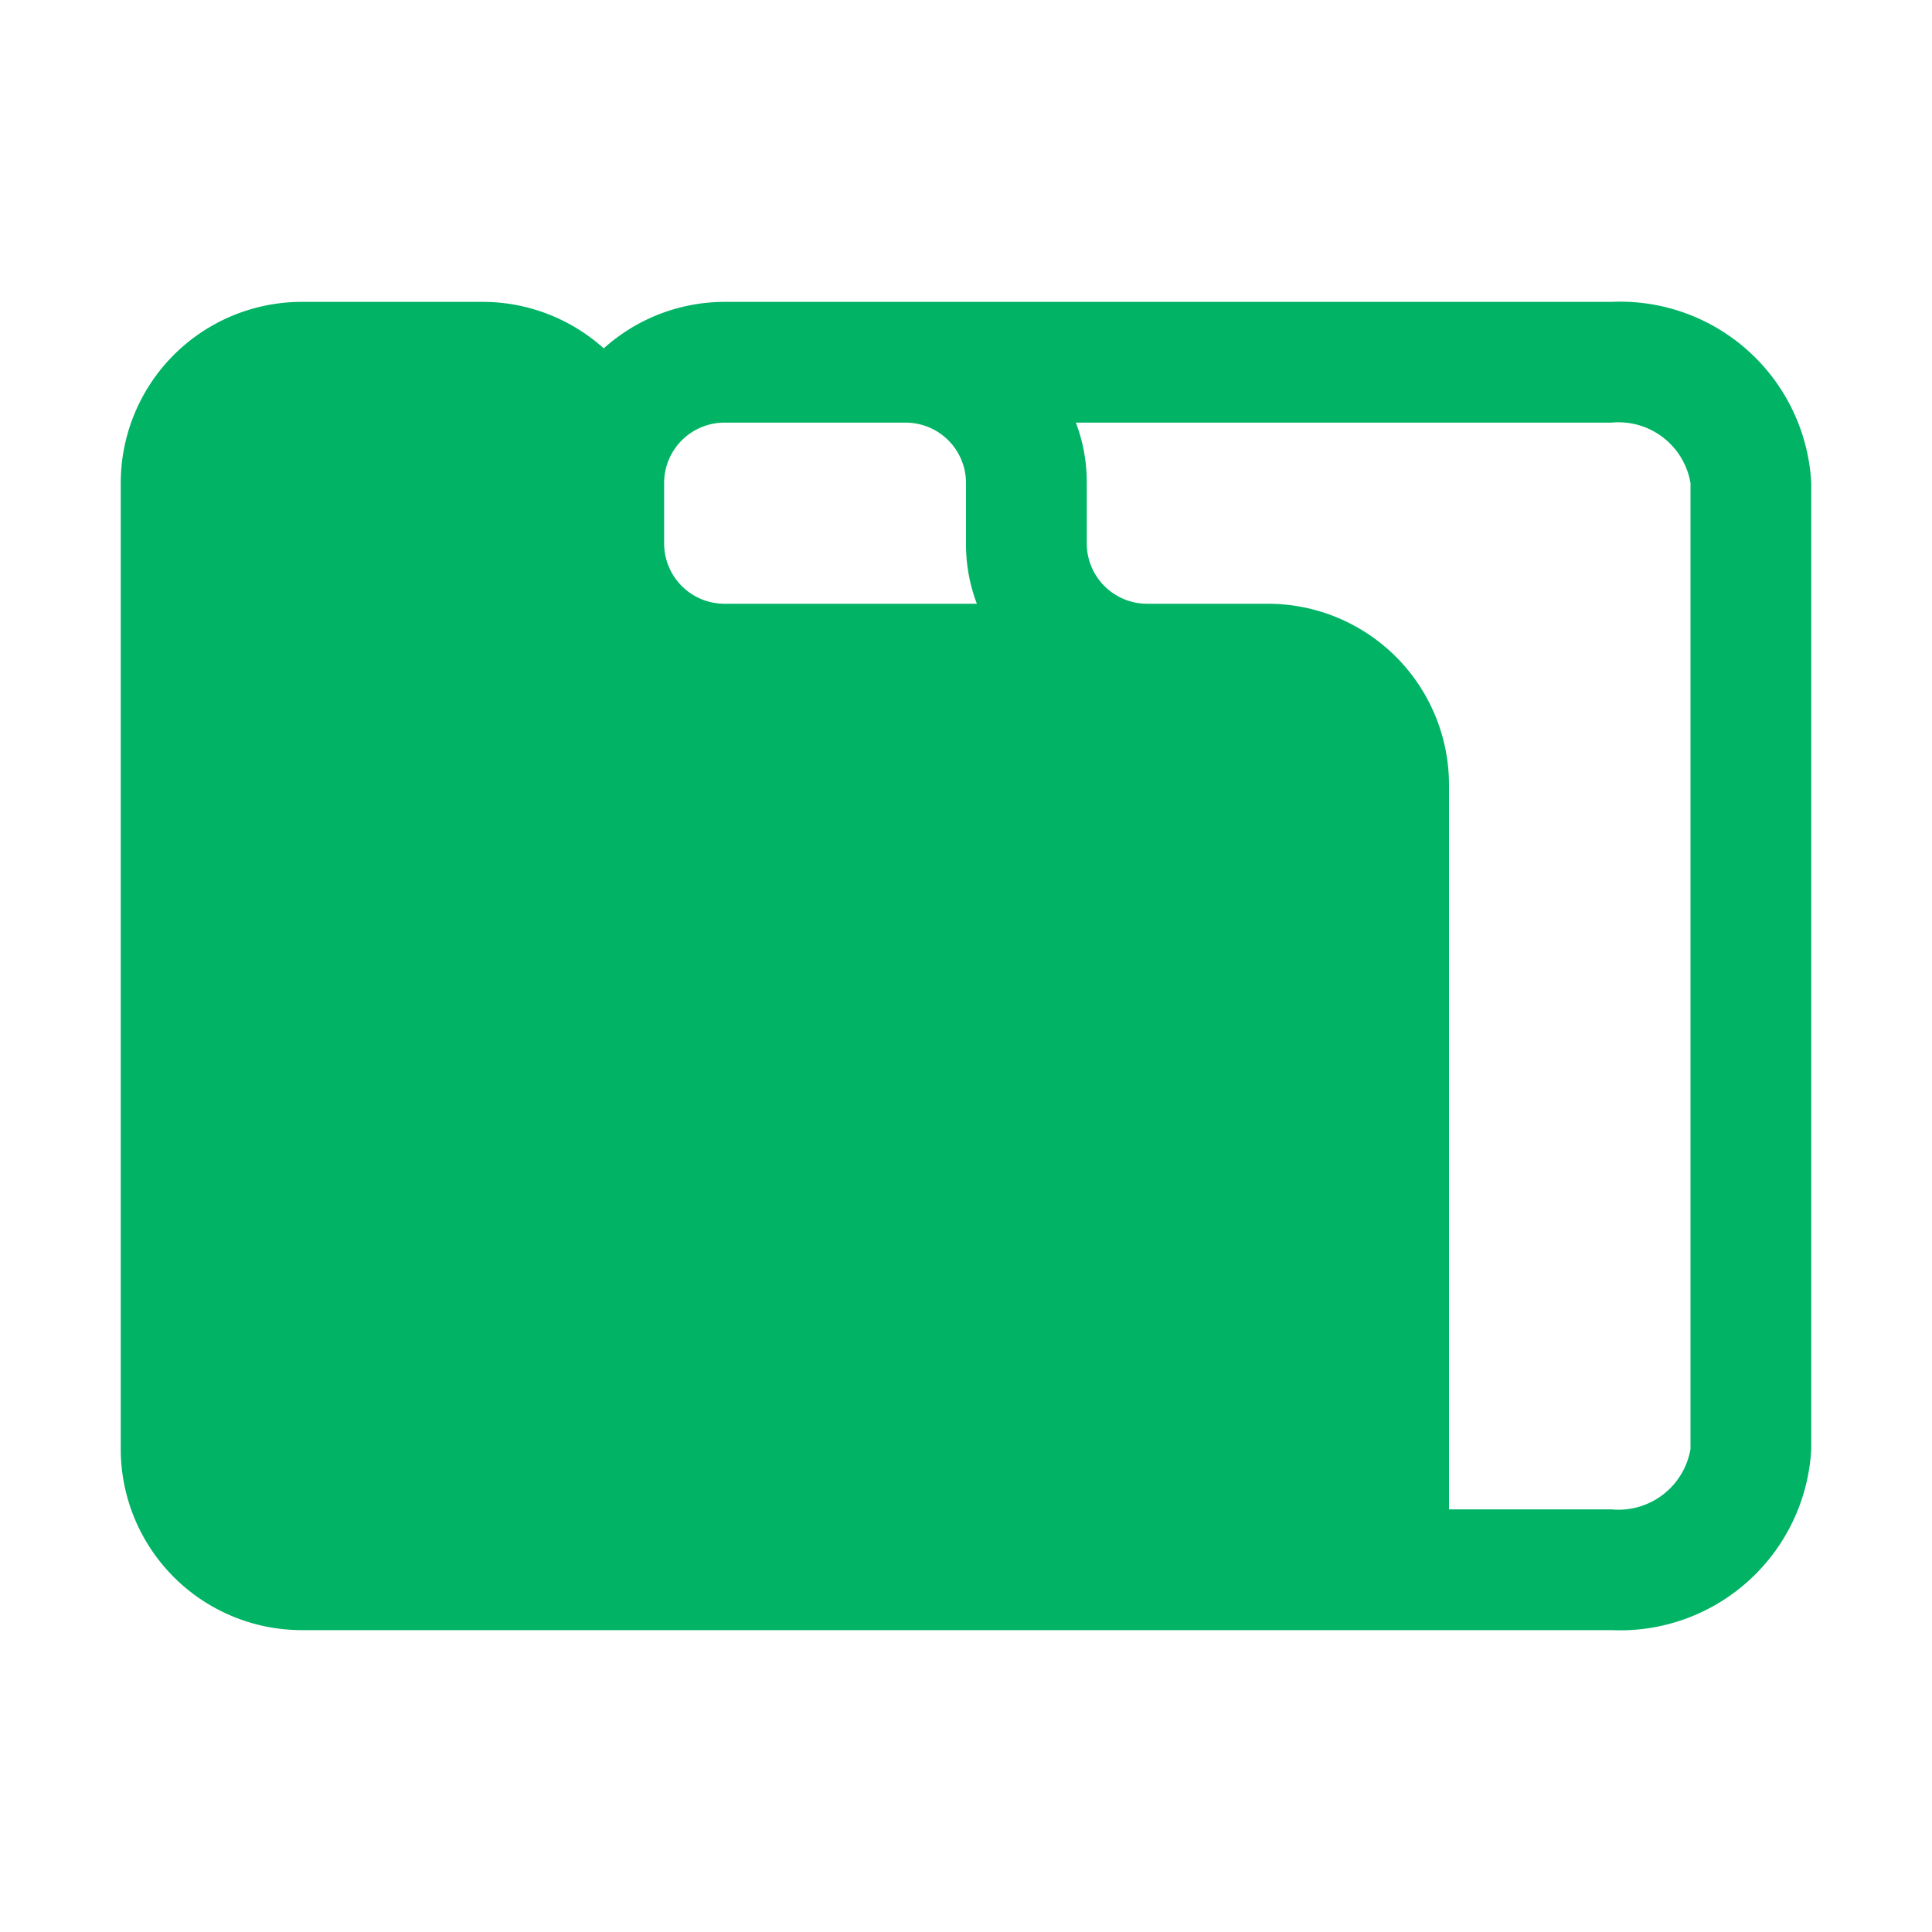 <?xml version="1.0" standalone="no"?>
<svg xmlns="http://www.w3.org/2000/svg" version="1.1" xmlns:xlink="http://www.w3.org/1999/xlink" width="512" height="512" x="0" y="0" viewBox="0 0 32 32" style="enable-background:new 0 0 512 512" xml:space="preserve" class=""><g><path d="M26.69 5H12a3 3 0 0 0-2 .77A3 3 0 0 0 8 5H5a3 3 0 0 0-3 3v16a3 3 0 0 0 3 3h21.69A3.17 3.17 0 0 0 30 24V8a3.17 3.17 0 0 0-3.31-3zM12 7h3a1 1 0 0 1 1 1v1a2.77 2.77 0 0 0 .18 1H12a1 1 0 0 1-1-1V8a1 1 0 0 1 1-1zm16 17a1.21 1.21 0 0 1-1.31 1H24V13a3 3 0 0 0-3-3h-2a1 1 0 0 1-1-1V8a2.77 2.77 0 0 0-.18-1h8.87A1.21 1.21 0 0 1 28 8z" data-name="Layer 12" fill="#00b365" opacity="1" data-original="#000000" class=""/></g></svg>